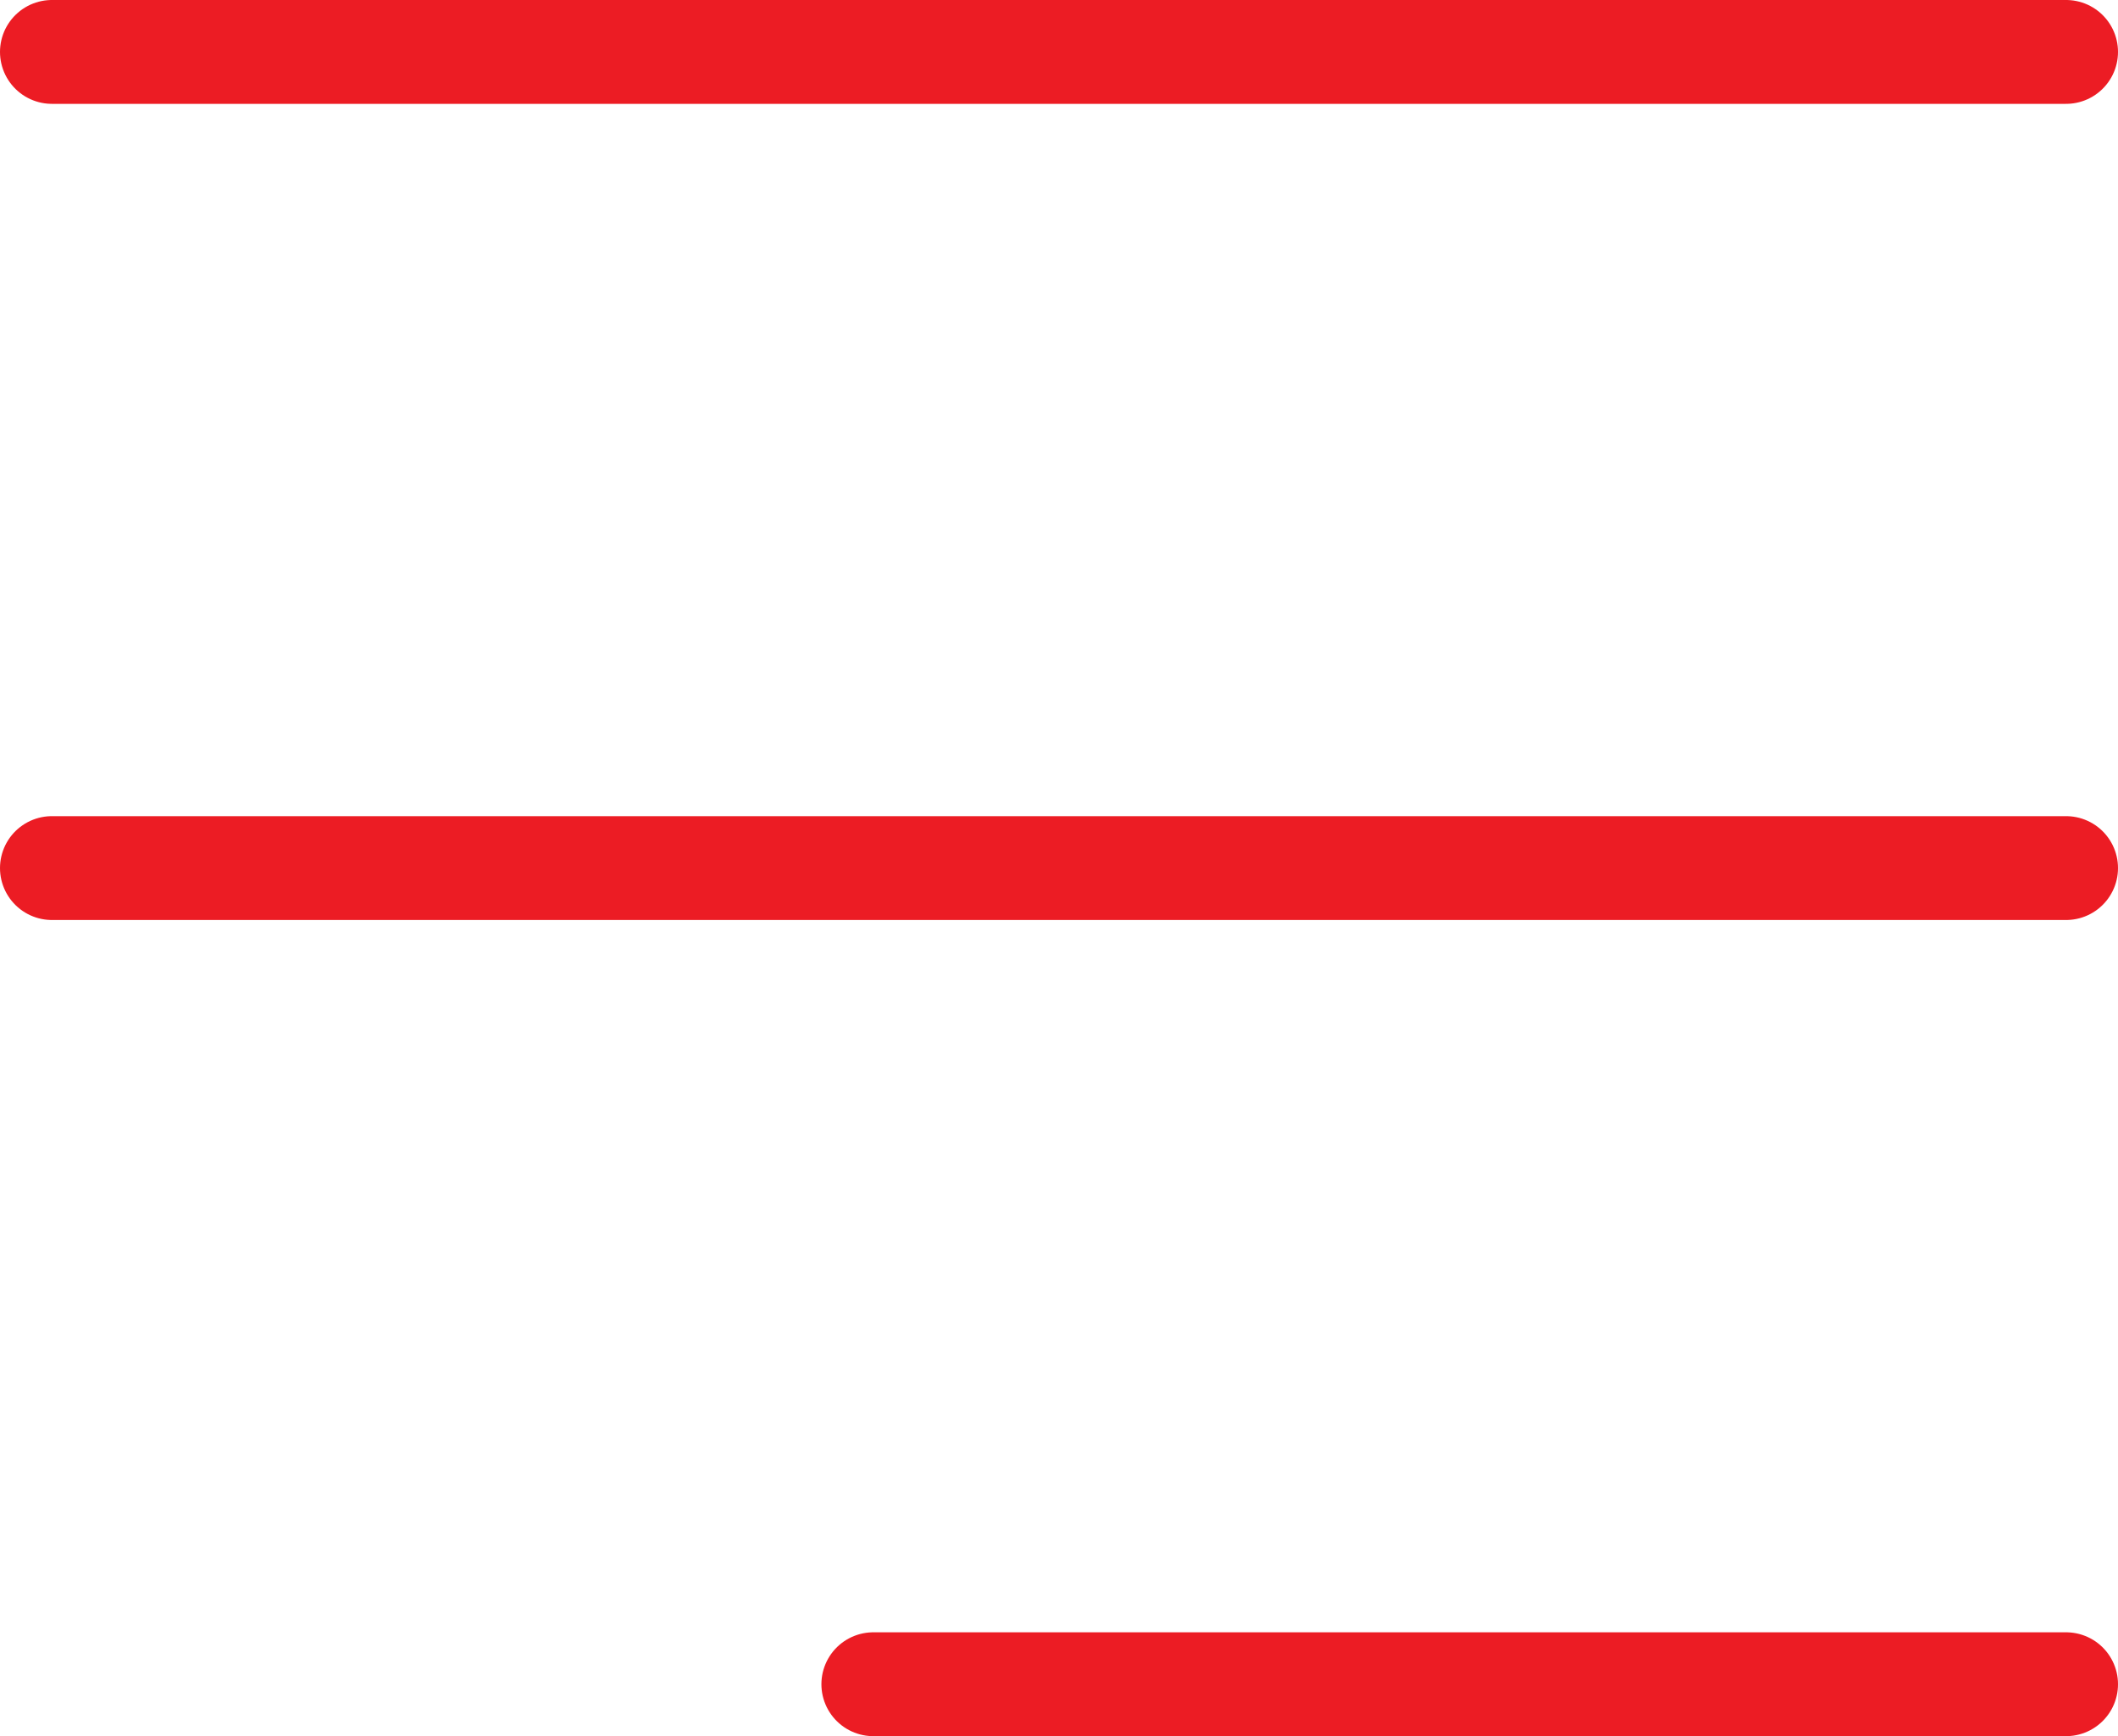 <svg xmlns="http://www.w3.org/2000/svg" width="20.396" height="16.718" viewBox="0 0 20.396 16.718">
  <g id="Group_1075" data-name="Group 1075" transform="translate(0.5 0.5)">
    <line id="Line_1" data-name="Line 1" x2="19.396" transform="translate(0 0)" fill="none" stroke="#ec1c24" stroke-linecap="round" stroke-linejoin="round" stroke-width="1"/>
    <line id="Line_2" data-name="Line 2" x2="19.396" transform="translate(0 7.859)" fill="none" stroke="#ec1c24" stroke-linecap="round" stroke-linejoin="round" stroke-width="1"/>
    <line id="Line_3" data-name="Line 3" x2="11.486" transform="translate(7.91 15.718)" fill="none" stroke="#ec1c24" stroke-linecap="round" stroke-linejoin="round" stroke-width="1"/>
  </g>
</svg>
